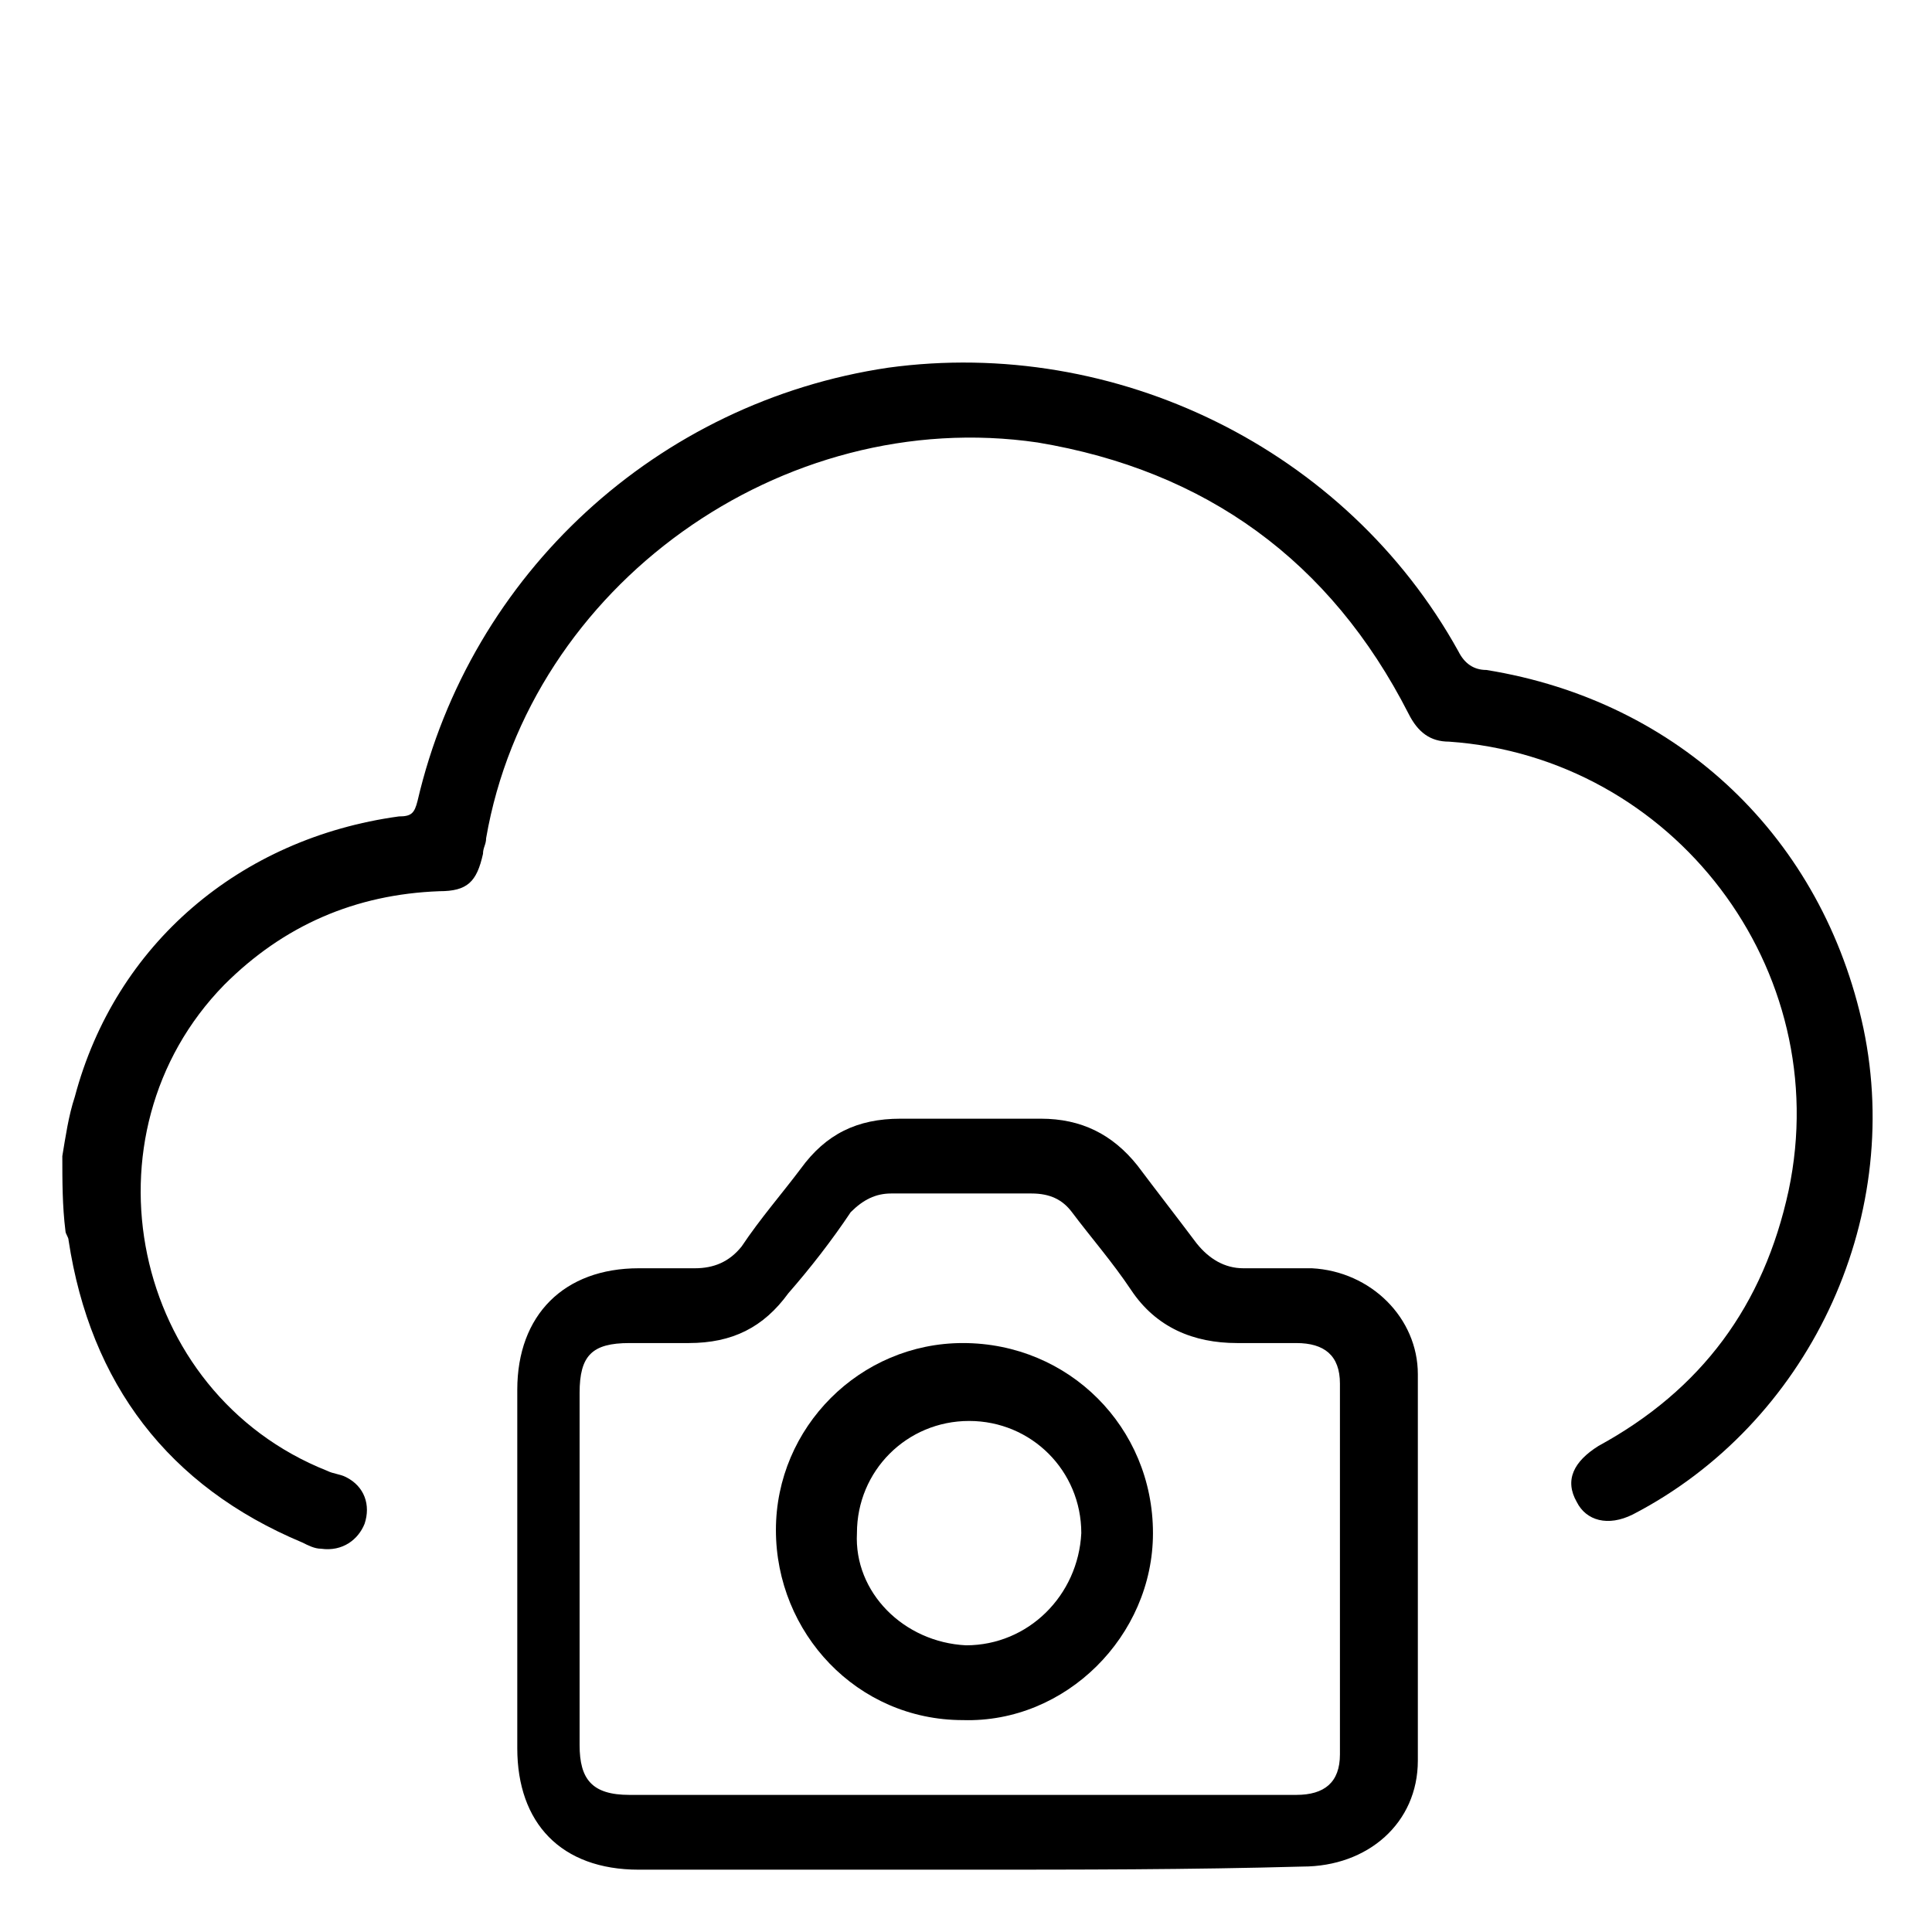 <?xml version="1.0" encoding="utf-8"?>
<svg xmlns="http://www.w3.org/2000/svg" xmlns:xlink="http://www.w3.org/1999/xlink" version="1.1" id="Layer_1" x="0px" y="0px" viewBox="0 0 62 62" style="enable-background:new 0 0 62 62;">
<g id="Z2ldU8">
	<g>
		<path d="M2,37.1c0.1-0.6,0.2-1.3,0.4-1.9c1.3-4.9,5.3-8.3,10.4-9c0.4,0,0.5-0.1,0.6-0.5c1.7-7.3,7.7-12.8,15.1-13.9&#xD;&#xA;   c7.3-1,14.7,2.6,18.3,9.1c0.2,0.4,0.5,0.6,0.9,0.6c6.2,1,10.8,5.4,12.1,11.5c1.3,6.2-1.8,12.7-7.4,15.6c-0.8,0.4-1.5,0.2-1.8-0.4&#xD;&#xA;   c-0.4-0.7-0.1-1.3,0.7-1.8c3.3-1.8,5.3-4.5,6.1-8.2c1.5-7.1-3.7-13.9-10.9-14.4c-0.6,0-1-0.3-1.3-0.9c-2.5-4.9-6.5-7.8-11.9-8.7&#xD;&#xA;   C25.1,13,17,18.8,15.6,26.9c0,0.2-0.1,0.3-0.1,0.5c-0.2,0.9-0.5,1.2-1.4,1.2c-2.7,0.1-5,1.1-6.9,3c-4.7,4.8-3,13.1,3.3,15.6&#xD;&#xA;   c0.2,0.1,0.4,0.1,0.6,0.2c0.6,0.3,0.8,0.9,0.6,1.5c-0.2,0.5-0.7,0.9-1.4,0.8c-0.2,0-0.4-0.1-0.6-0.2c-4.3-1.8-6.8-5.1-7.5-9.7&#xD;&#xA;   c0-0.1-0.1-0.2-0.1-0.3C2,38.7,2,37.9,2,37.1L2,37.1z"/>
		<path d="M31,60c-3.5,0-7,0-10.5,0c-2.5,0-3.9-1.5-3.9-3.9c0-3.8,0-7.7,0-11.5c0-2.4,1.5-3.9,3.9-3.9c0.6,0,1.2,0,1.8,0&#xD;&#xA;   c0.6,0,1.1-0.2,1.5-0.7c0.6-0.9,1.3-1.7,1.9-2.5c0.8-1.1,1.8-1.6,3.2-1.6c1.5,0,3,0,4.5,0c1.3,0,2.3,0.5,3.1,1.5&#xD;&#xA;   c0.6,0.8,1.3,1.7,1.9,2.5c0.4,0.5,0.9,0.8,1.5,0.8c0.7,0,1.5,0,2.2,0c1.9,0.1,3.4,1.6,3.4,3.4c0,4.1,0,8.3,0,12.4&#xD;&#xA;   c0,2-1.6,3.4-3.7,3.4C38.2,60,34.6,60,31,60L31,60z M31,57.6c3.5,0,7.1,0,10.6,0c0.9,0,1.4-0.4,1.4-1.3c0-4,0-7.9,0-11.9&#xD;&#xA;   c0-0.9-0.5-1.3-1.4-1.3c-0.6,0-1.3,0-1.9,0c-1.4,0-2.6-0.5-3.4-1.7c-0.6-0.9-1.3-1.7-1.9-2.5c-0.3-0.4-0.7-0.6-1.3-0.6&#xD;&#xA;   c-1.5,0-3,0-4.5,0c-0.5,0-0.9,0.2-1.3,0.6c-0.6,0.9-1.3,1.8-2,2.6c-0.8,1.1-1.8,1.6-3.2,1.6c-0.6,0-1.2,0-1.9,0&#xD;&#xA;   c-1.2,0-1.6,0.4-1.6,1.6c0,3.8,0,7.6,0,11.3c0,1.1,0.4,1.6,1.6,1.6C24,57.6,27.5,57.6,31,57.6L31,57.6z"/>
		<path d="M37,49.2c0,3.3-2.8,6.1-6.1,6c-3.4,0-6-2.8-6-6.1c0-3.3,2.7-6,6-6C34.3,43.1,37,45.8,37,49.2z M31,52.8&#xD;&#xA;   c2,0,3.6-1.6,3.7-3.6c0-2-1.6-3.6-3.6-3.6c-2,0-3.6,1.6-3.6,3.6C27.4,51.1,29,52.7,31,52.8z"/>
	</g>
</g>
</svg>